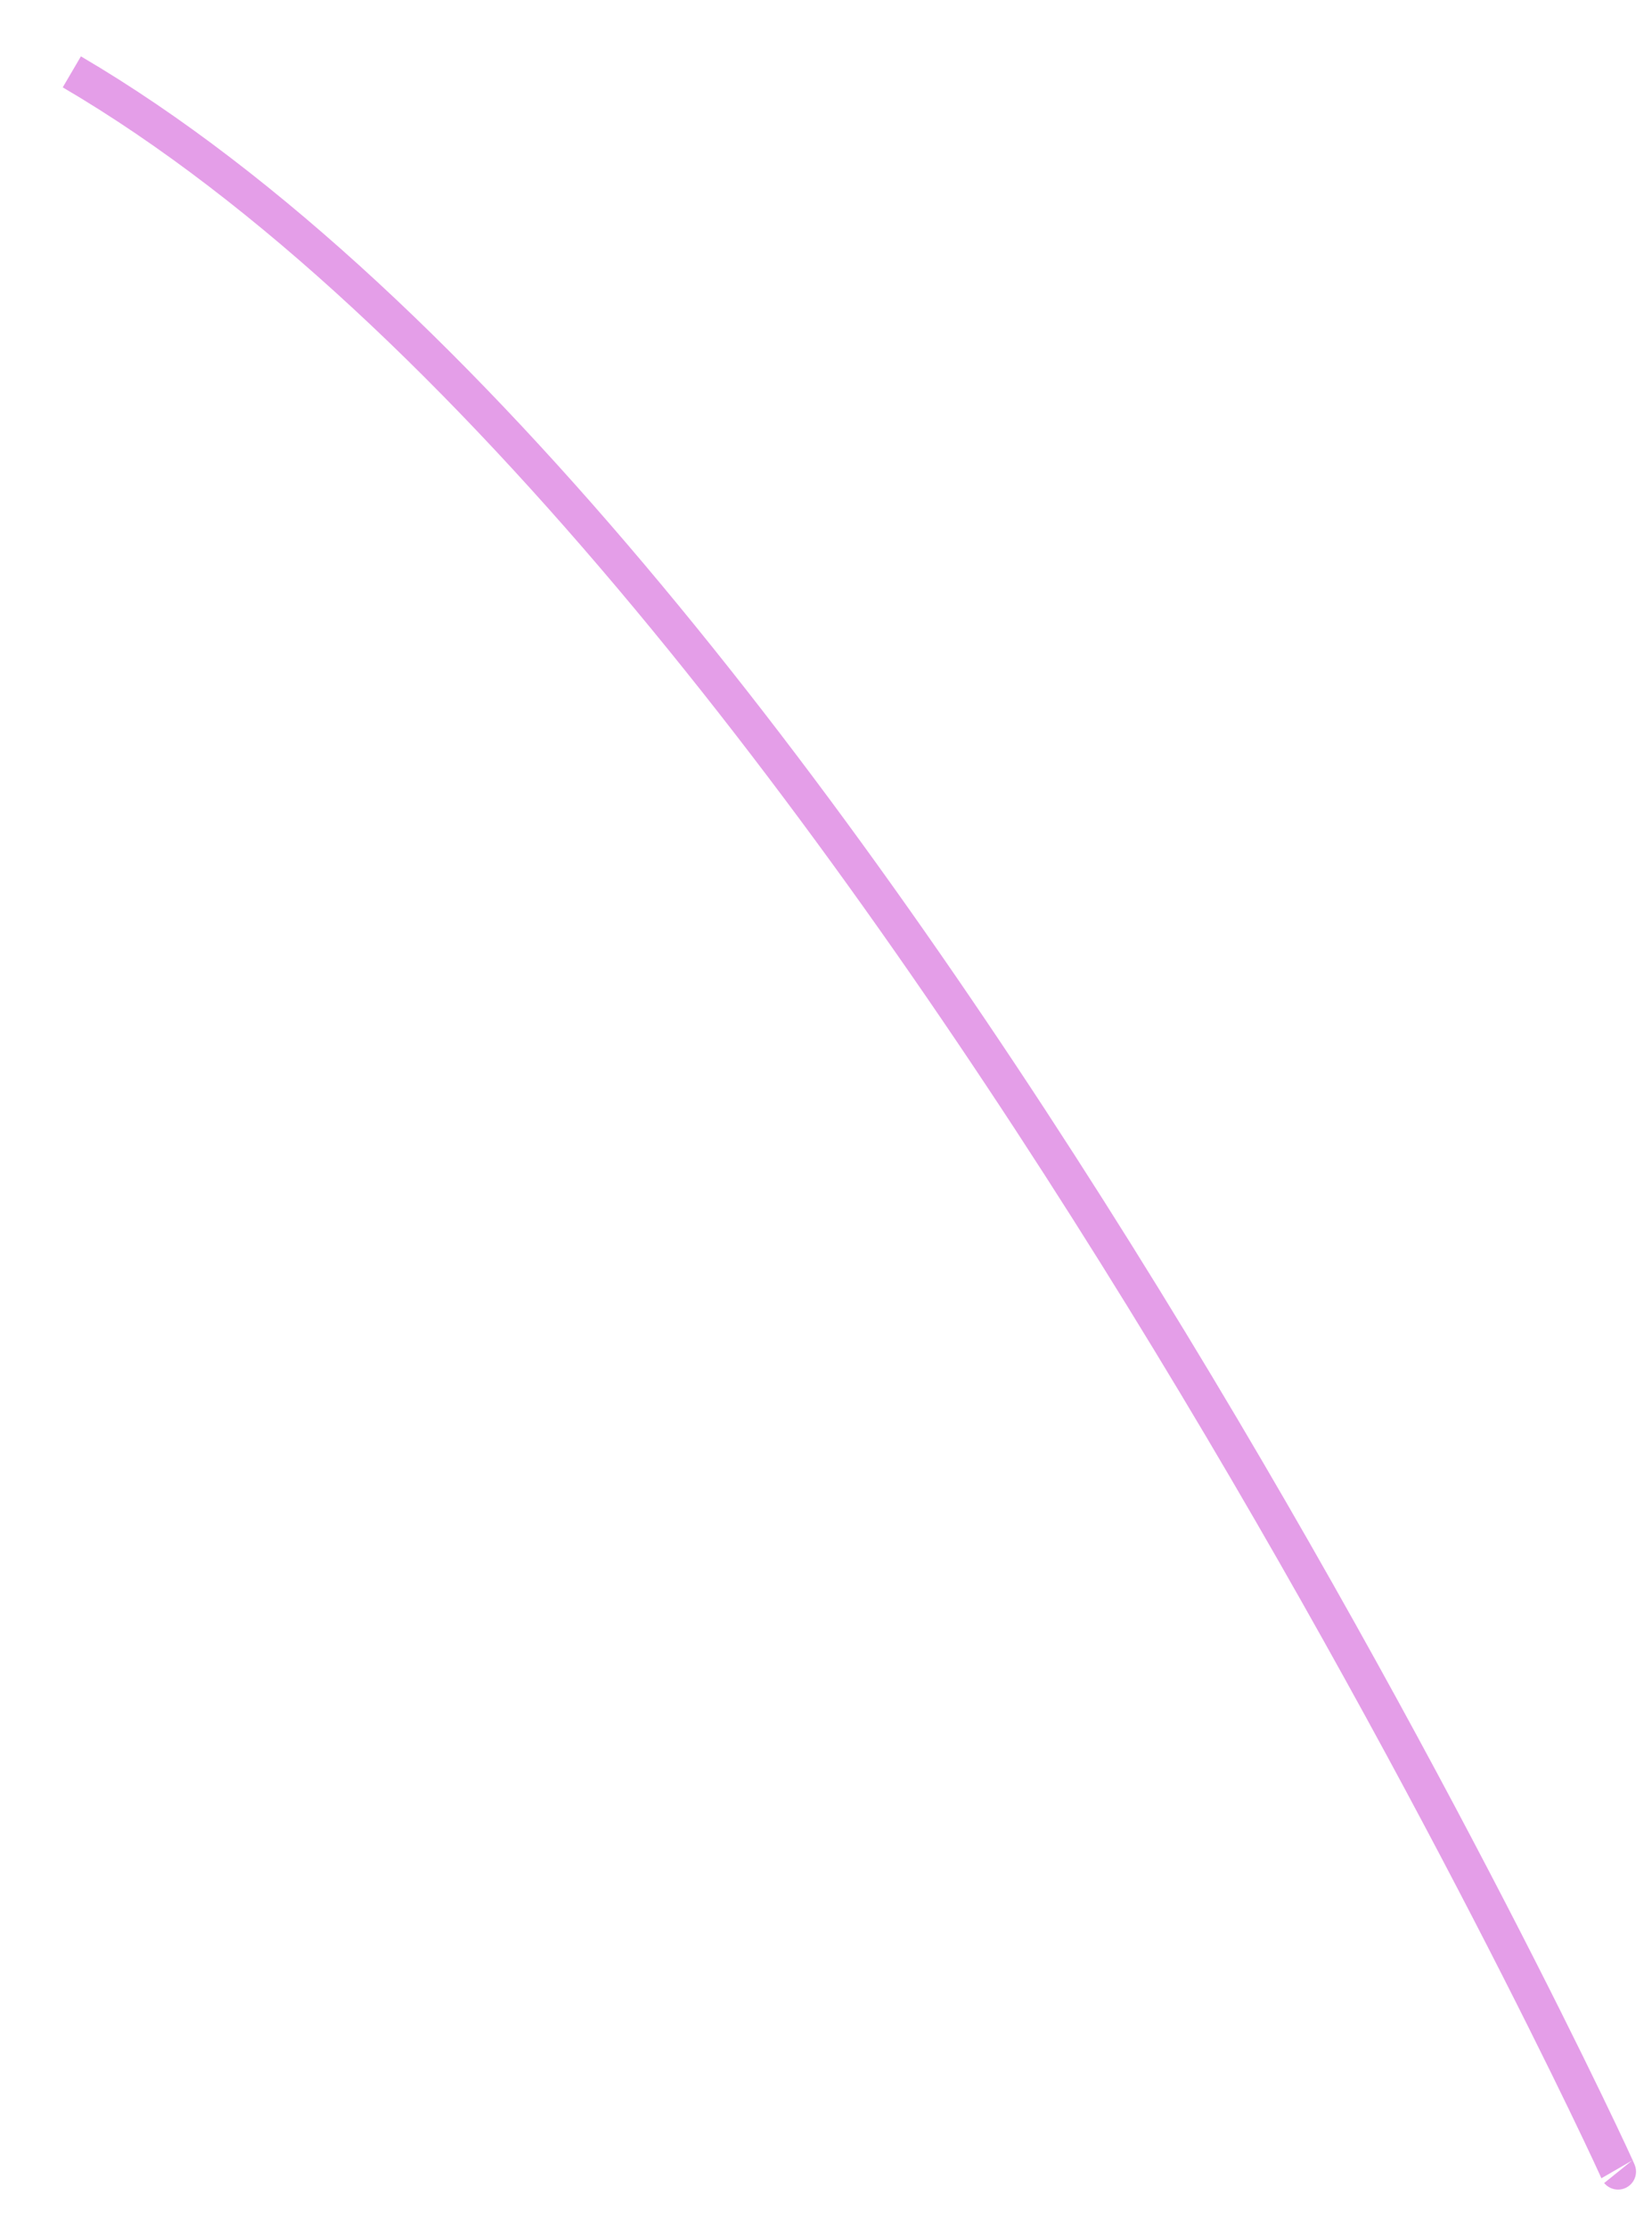 <?xml version="1.0" encoding="utf-8"?>
<svg xmlns="http://www.w3.org/2000/svg" fill="none" height="100%" overflow="visible" preserveAspectRatio="none" style="display: block;" viewBox="0 0 23 31" width="100%">
<path d="M1 1C12.017 7.459 22.586 30.294 22.528 30.222" id="Vector 105" stroke="#E49EE8" stroke-width="0.5"/>
</svg>